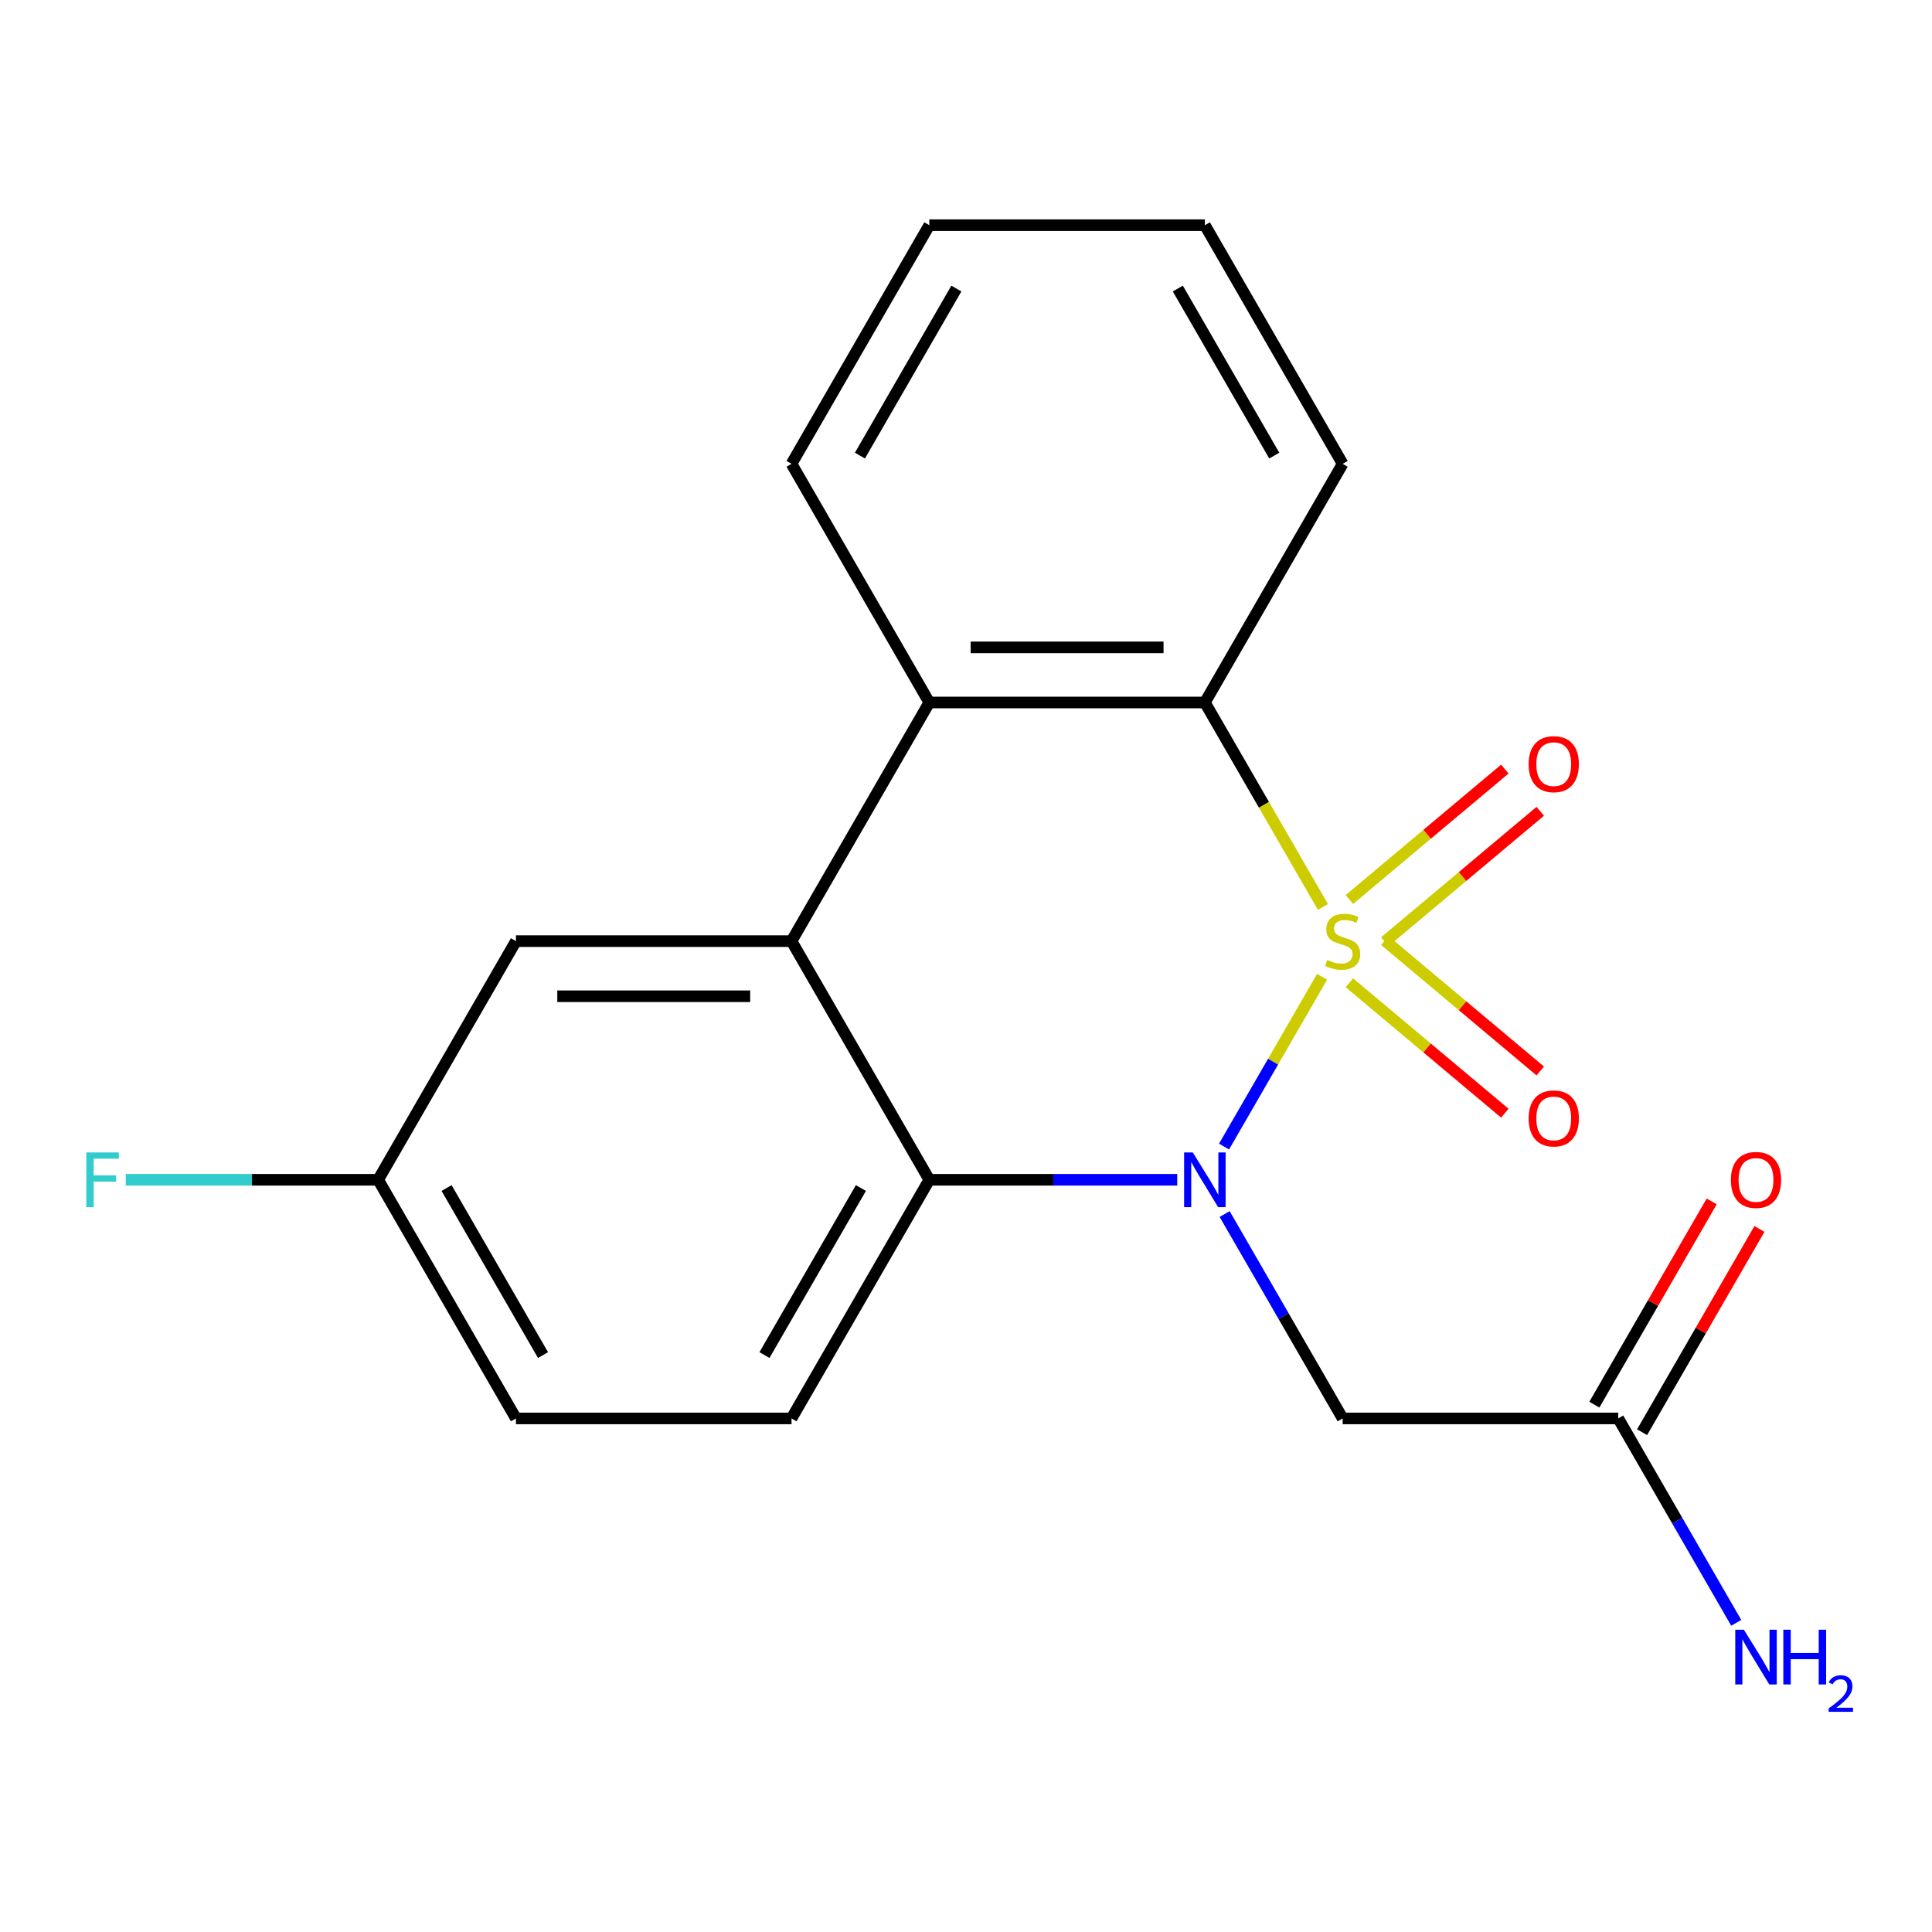 <?xml version='1.0' encoding='iso-8859-1'?>
<svg version='1.1' baseProfile='full'
              xmlns='http://www.w3.org/2000/svg'
                      xmlns:rdkit='http://www.rdkit.org/xml'
                      xmlns:xlink='http://www.w3.org/1999/xlink'
                  xml:space='preserve'
width='1000px' height='1000px' viewBox='0 0 1000 1000'>
<!-- END OF HEADER -->
<rect style='opacity:1.0;fill:#FFFFFF;stroke:none' width='1000' height='1000' x='0' y='0'> </rect>
<path class='bond-0' d='M 684.307,505.576 L 658.937,549.518' style='fill:none;fill-rule:evenodd;stroke:#CCCC00;stroke-width:6px;stroke-linecap:butt;stroke-linejoin:miter;stroke-opacity:1' />
<path class='bond-0' d='M 658.937,549.518 L 633.567,593.46' style='fill:none;fill-rule:evenodd;stroke:#0000FF;stroke-width:6px;stroke-linecap:butt;stroke-linejoin:miter;stroke-opacity:1' />
<path class='bond-1' d='M 684.746,469.444 L 654.193,416.525' style='fill:none;fill-rule:evenodd;stroke:#CCCC00;stroke-width:6px;stroke-linecap:butt;stroke-linejoin:miter;stroke-opacity:1' />
<path class='bond-1' d='M 654.193,416.525 L 623.64,363.606' style='fill:none;fill-rule:evenodd;stroke:#000000;stroke-width:6px;stroke-linecap:butt;stroke-linejoin:miter;stroke-opacity:1' />
<path class='bond-6' d='M 716.771,487.445 L 757.003,453.686' style='fill:none;fill-rule:evenodd;stroke:#CCCC00;stroke-width:6px;stroke-linecap:butt;stroke-linejoin:miter;stroke-opacity:1' />
<path class='bond-6' d='M 757.003,453.686 L 797.235,419.927' style='fill:none;fill-rule:evenodd;stroke:#FF0000;stroke-width:6px;stroke-linecap:butt;stroke-linejoin:miter;stroke-opacity:1' />
<path class='bond-6' d='M 698.434,465.592 L 738.666,431.833' style='fill:none;fill-rule:evenodd;stroke:#CCCC00;stroke-width:6px;stroke-linecap:butt;stroke-linejoin:miter;stroke-opacity:1' />
<path class='bond-6' d='M 738.666,431.833 L 778.898,398.075' style='fill:none;fill-rule:evenodd;stroke:#FF0000;stroke-width:6px;stroke-linecap:butt;stroke-linejoin:miter;stroke-opacity:1' />
<path class='bond-7' d='M 698.434,508.667 L 738.666,542.426' style='fill:none;fill-rule:evenodd;stroke:#CCCC00;stroke-width:6px;stroke-linecap:butt;stroke-linejoin:miter;stroke-opacity:1' />
<path class='bond-7' d='M 738.666,542.426 L 778.898,576.185' style='fill:none;fill-rule:evenodd;stroke:#FF0000;stroke-width:6px;stroke-linecap:butt;stroke-linejoin:miter;stroke-opacity:1' />
<path class='bond-7' d='M 716.771,486.814 L 757.003,520.573' style='fill:none;fill-rule:evenodd;stroke:#CCCC00;stroke-width:6px;stroke-linecap:butt;stroke-linejoin:miter;stroke-opacity:1' />
<path class='bond-7' d='M 757.003,520.573 L 797.235,554.332' style='fill:none;fill-rule:evenodd;stroke:#FF0000;stroke-width:6px;stroke-linecap:butt;stroke-linejoin:miter;stroke-opacity:1' />
<path class='bond-2' d='M 609.334,610.654 L 545.171,610.654' style='fill:none;fill-rule:evenodd;stroke:#0000FF;stroke-width:6px;stroke-linecap:butt;stroke-linejoin:miter;stroke-opacity:1' />
<path class='bond-2' d='M 545.171,610.654 L 481.007,610.654' style='fill:none;fill-rule:evenodd;stroke:#000000;stroke-width:6px;stroke-linecap:butt;stroke-linejoin:miter;stroke-opacity:1' />
<path class='bond-5' d='M 633.874,628.379 L 664.415,681.278' style='fill:none;fill-rule:evenodd;stroke:#0000FF;stroke-width:6px;stroke-linecap:butt;stroke-linejoin:miter;stroke-opacity:1' />
<path class='bond-5' d='M 664.415,681.278 L 694.956,734.177' style='fill:none;fill-rule:evenodd;stroke:#000000;stroke-width:6px;stroke-linecap:butt;stroke-linejoin:miter;stroke-opacity:1' />
<path class='bond-4' d='M 623.64,363.606 L 481.007,363.606' style='fill:none;fill-rule:evenodd;stroke:#000000;stroke-width:6px;stroke-linecap:butt;stroke-linejoin:miter;stroke-opacity:1' />
<path class='bond-4' d='M 602.245,335.079 L 502.402,335.079' style='fill:none;fill-rule:evenodd;stroke:#000000;stroke-width:6px;stroke-linecap:butt;stroke-linejoin:miter;stroke-opacity:1' />
<path class='bond-16' d='M 623.64,363.606 L 694.956,240.082' style='fill:none;fill-rule:evenodd;stroke:#000000;stroke-width:6px;stroke-linecap:butt;stroke-linejoin:miter;stroke-opacity:1' />
<path class='bond-9' d='M 481.007,610.654 L 409.69,734.177' style='fill:none;fill-rule:evenodd;stroke:#000000;stroke-width:6px;stroke-linecap:butt;stroke-linejoin:miter;stroke-opacity:1' />
<path class='bond-9' d='M 445.605,614.919 L 395.683,701.386' style='fill:none;fill-rule:evenodd;stroke:#000000;stroke-width:6px;stroke-linecap:butt;stroke-linejoin:miter;stroke-opacity:1' />
<path class='bond-20' d='M 481.007,610.654 L 409.69,487.13' style='fill:none;fill-rule:evenodd;stroke:#000000;stroke-width:6px;stroke-linecap:butt;stroke-linejoin:miter;stroke-opacity:1' />
<path class='bond-3' d='M 409.69,487.13 L 481.007,363.606' style='fill:none;fill-rule:evenodd;stroke:#000000;stroke-width:6px;stroke-linecap:butt;stroke-linejoin:miter;stroke-opacity:1' />
<path class='bond-10' d='M 409.69,487.13 L 267.057,487.13' style='fill:none;fill-rule:evenodd;stroke:#000000;stroke-width:6px;stroke-linecap:butt;stroke-linejoin:miter;stroke-opacity:1' />
<path class='bond-10' d='M 388.295,515.656 L 288.452,515.656' style='fill:none;fill-rule:evenodd;stroke:#000000;stroke-width:6px;stroke-linecap:butt;stroke-linejoin:miter;stroke-opacity:1' />
<path class='bond-17' d='M 481.007,363.606 L 409.69,240.082' style='fill:none;fill-rule:evenodd;stroke:#000000;stroke-width:6px;stroke-linecap:butt;stroke-linejoin:miter;stroke-opacity:1' />
<path class='bond-8' d='M 694.956,734.177 L 837.59,734.177' style='fill:none;fill-rule:evenodd;stroke:#000000;stroke-width:6px;stroke-linecap:butt;stroke-linejoin:miter;stroke-opacity:1' />
<path class='bond-11' d='M 849.942,741.309 L 880.31,688.71' style='fill:none;fill-rule:evenodd;stroke:#000000;stroke-width:6px;stroke-linecap:butt;stroke-linejoin:miter;stroke-opacity:1' />
<path class='bond-11' d='M 880.31,688.71 L 910.678,636.111' style='fill:none;fill-rule:evenodd;stroke:#FF0000;stroke-width:6px;stroke-linecap:butt;stroke-linejoin:miter;stroke-opacity:1' />
<path class='bond-11' d='M 825.237,727.046 L 855.605,674.447' style='fill:none;fill-rule:evenodd;stroke:#000000;stroke-width:6px;stroke-linecap:butt;stroke-linejoin:miter;stroke-opacity:1' />
<path class='bond-11' d='M 855.605,674.447 L 885.973,621.848' style='fill:none;fill-rule:evenodd;stroke:#FF0000;stroke-width:6px;stroke-linecap:butt;stroke-linejoin:miter;stroke-opacity:1' />
<path class='bond-13' d='M 837.59,734.177 L 868.131,787.076' style='fill:none;fill-rule:evenodd;stroke:#000000;stroke-width:6px;stroke-linecap:butt;stroke-linejoin:miter;stroke-opacity:1' />
<path class='bond-13' d='M 868.131,787.076 L 898.672,839.975' style='fill:none;fill-rule:evenodd;stroke:#0000FF;stroke-width:6px;stroke-linecap:butt;stroke-linejoin:miter;stroke-opacity:1' />
<path class='bond-14' d='M 409.69,734.177 L 267.057,734.177' style='fill:none;fill-rule:evenodd;stroke:#000000;stroke-width:6px;stroke-linecap:butt;stroke-linejoin:miter;stroke-opacity:1' />
<path class='bond-12' d='M 267.057,487.13 L 195.741,610.654' style='fill:none;fill-rule:evenodd;stroke:#000000;stroke-width:6px;stroke-linecap:butt;stroke-linejoin:miter;stroke-opacity:1' />
<path class='bond-15' d='M 195.741,610.654 L 130.417,610.654' style='fill:none;fill-rule:evenodd;stroke:#000000;stroke-width:6px;stroke-linecap:butt;stroke-linejoin:miter;stroke-opacity:1' />
<path class='bond-15' d='M 130.417,610.654 L 65.094,610.654' style='fill:none;fill-rule:evenodd;stroke:#33CCCC;stroke-width:6px;stroke-linecap:butt;stroke-linejoin:miter;stroke-opacity:1' />
<path class='bond-22' d='M 195.741,610.654 L 267.057,734.177' style='fill:none;fill-rule:evenodd;stroke:#000000;stroke-width:6px;stroke-linecap:butt;stroke-linejoin:miter;stroke-opacity:1' />
<path class='bond-22' d='M 231.143,614.919 L 281.065,701.386' style='fill:none;fill-rule:evenodd;stroke:#000000;stroke-width:6px;stroke-linecap:butt;stroke-linejoin:miter;stroke-opacity:1' />
<path class='bond-18' d='M 694.956,240.082 L 623.64,116.558' style='fill:none;fill-rule:evenodd;stroke:#000000;stroke-width:6px;stroke-linecap:butt;stroke-linejoin:miter;stroke-opacity:1' />
<path class='bond-18' d='M 659.554,235.817 L 609.633,149.35' style='fill:none;fill-rule:evenodd;stroke:#000000;stroke-width:6px;stroke-linecap:butt;stroke-linejoin:miter;stroke-opacity:1' />
<path class='bond-21' d='M 409.69,240.082 L 481.007,116.558' style='fill:none;fill-rule:evenodd;stroke:#000000;stroke-width:6px;stroke-linecap:butt;stroke-linejoin:miter;stroke-opacity:1' />
<path class='bond-21' d='M 445.093,235.817 L 495.014,149.35' style='fill:none;fill-rule:evenodd;stroke:#000000;stroke-width:6px;stroke-linecap:butt;stroke-linejoin:miter;stroke-opacity:1' />
<path class='bond-19' d='M 623.64,116.558 L 481.007,116.558' style='fill:none;fill-rule:evenodd;stroke:#000000;stroke-width:6px;stroke-linecap:butt;stroke-linejoin:miter;stroke-opacity:1' />
<path  class='atom-0' d='M 686.956 496.85
Q 687.276 496.97, 688.596 497.53
Q 689.916 498.09, 691.356 498.45
Q 692.836 498.77, 694.276 498.77
Q 696.956 498.77, 698.516 497.49
Q 700.076 496.17, 700.076 493.89
Q 700.076 492.33, 699.276 491.37
Q 698.516 490.41, 697.316 489.89
Q 696.116 489.37, 694.116 488.77
Q 691.596 488.01, 690.076 487.29
Q 688.596 486.57, 687.516 485.05
Q 686.476 483.53, 686.476 480.97
Q 686.476 477.41, 688.876 475.21
Q 691.316 473.01, 696.116 473.01
Q 699.396 473.01, 703.116 474.57
L 702.196 477.65
Q 698.796 476.25, 696.236 476.25
Q 693.476 476.25, 691.956 477.41
Q 690.436 478.53, 690.476 480.49
Q 690.476 482.01, 691.236 482.93
Q 692.036 483.85, 693.156 484.37
Q 694.316 484.89, 696.236 485.49
Q 698.796 486.29, 700.316 487.09
Q 701.836 487.89, 702.916 489.53
Q 704.036 491.13, 704.036 493.89
Q 704.036 497.81, 701.396 499.93
Q 698.796 502.01, 694.436 502.01
Q 691.916 502.01, 689.996 501.45
Q 688.116 500.93, 685.876 500.01
L 686.956 496.85
' fill='#CCCC00'/>
<path  class='atom-1' d='M 617.38 596.494
L 626.66 611.494
Q 627.58 612.974, 629.06 615.654
Q 630.54 618.334, 630.62 618.494
L 630.62 596.494
L 634.38 596.494
L 634.38 624.814
L 630.5 624.814
L 620.54 608.414
Q 619.38 606.494, 618.14 604.294
Q 616.94 602.094, 616.58 601.414
L 616.58 624.814
L 612.9 624.814
L 612.9 596.494
L 617.38 596.494
' fill='#0000FF'/>
<path  class='atom-7' d='M 791.22 395.527
Q 791.22 388.727, 794.58 384.927
Q 797.94 381.127, 804.22 381.127
Q 810.5 381.127, 813.86 384.927
Q 817.22 388.727, 817.22 395.527
Q 817.22 402.407, 813.82 406.327
Q 810.42 410.207, 804.22 410.207
Q 797.98 410.207, 794.58 406.327
Q 791.22 402.447, 791.22 395.527
M 804.22 407.007
Q 808.54 407.007, 810.86 404.127
Q 813.22 401.207, 813.22 395.527
Q 813.22 389.967, 810.86 387.167
Q 808.54 384.327, 804.22 384.327
Q 799.9 384.327, 797.54 387.127
Q 795.22 389.927, 795.22 395.527
Q 795.22 401.247, 797.54 404.127
Q 799.9 407.007, 804.22 407.007
' fill='#FF0000'/>
<path  class='atom-8' d='M 791.22 578.892
Q 791.22 572.092, 794.58 568.292
Q 797.94 564.492, 804.22 564.492
Q 810.5 564.492, 813.86 568.292
Q 817.22 572.092, 817.22 578.892
Q 817.22 585.772, 813.82 589.692
Q 810.42 593.572, 804.22 593.572
Q 797.98 593.572, 794.58 589.692
Q 791.22 585.812, 791.22 578.892
M 804.22 590.372
Q 808.54 590.372, 810.86 587.492
Q 813.22 584.572, 813.22 578.892
Q 813.22 573.332, 810.86 570.532
Q 808.54 567.692, 804.22 567.692
Q 799.9 567.692, 797.54 570.492
Q 795.22 573.292, 795.22 578.892
Q 795.22 584.612, 797.54 587.492
Q 799.9 590.372, 804.22 590.372
' fill='#FF0000'/>
<path  class='atom-12' d='M 895.906 610.734
Q 895.906 603.934, 899.266 600.134
Q 902.626 596.334, 908.906 596.334
Q 915.186 596.334, 918.546 600.134
Q 921.906 603.934, 921.906 610.734
Q 921.906 617.614, 918.506 621.534
Q 915.106 625.414, 908.906 625.414
Q 902.666 625.414, 899.266 621.534
Q 895.906 617.654, 895.906 610.734
M 908.906 622.214
Q 913.226 622.214, 915.546 619.334
Q 917.906 616.414, 917.906 610.734
Q 917.906 605.174, 915.546 602.374
Q 913.226 599.534, 908.906 599.534
Q 904.586 599.534, 902.226 602.334
Q 899.906 605.134, 899.906 610.734
Q 899.906 616.454, 902.226 619.334
Q 904.586 622.214, 908.906 622.214
' fill='#FF0000'/>
<path  class='atom-14' d='M 902.646 843.541
L 911.926 858.541
Q 912.846 860.021, 914.326 862.701
Q 915.806 865.381, 915.886 865.541
L 915.886 843.541
L 919.646 843.541
L 919.646 871.861
L 915.766 871.861
L 905.806 855.461
Q 904.646 853.541, 903.406 851.341
Q 902.206 849.141, 901.846 848.461
L 901.846 871.861
L 898.166 871.861
L 898.166 843.541
L 902.646 843.541
' fill='#0000FF'/>
<path  class='atom-14' d='M 923.046 843.541
L 926.886 843.541
L 926.886 855.581
L 941.366 855.581
L 941.366 843.541
L 945.206 843.541
L 945.206 871.861
L 941.366 871.861
L 941.366 858.781
L 926.886 858.781
L 926.886 871.861
L 923.046 871.861
L 923.046 843.541
' fill='#0000FF'/>
<path  class='atom-14' d='M 946.579 870.868
Q 947.265 869.099, 948.902 868.122
Q 950.539 867.119, 952.809 867.119
Q 955.634 867.119, 957.218 868.65
Q 958.802 870.181, 958.802 872.901
Q 958.802 875.673, 956.743 878.26
Q 954.71 880.847, 950.486 883.909
L 959.119 883.909
L 959.119 886.021
L 946.526 886.021
L 946.526 884.253
Q 950.011 881.771, 952.07 879.923
Q 954.156 878.075, 955.159 876.412
Q 956.162 874.749, 956.162 873.033
Q 956.162 871.237, 955.265 870.234
Q 954.367 869.231, 952.809 869.231
Q 951.305 869.231, 950.301 869.838
Q 949.298 870.445, 948.585 871.792
L 946.579 870.868
' fill='#0000FF'/>
<path  class='atom-16' d='M 44.688 596.494
L 61.528 596.494
L 61.528 599.734
L 48.488 599.734
L 48.488 608.334
L 60.088 608.334
L 60.088 611.614
L 48.488 611.614
L 48.488 624.814
L 44.688 624.814
L 44.688 596.494
' fill='#33CCCC'/>
</svg>

